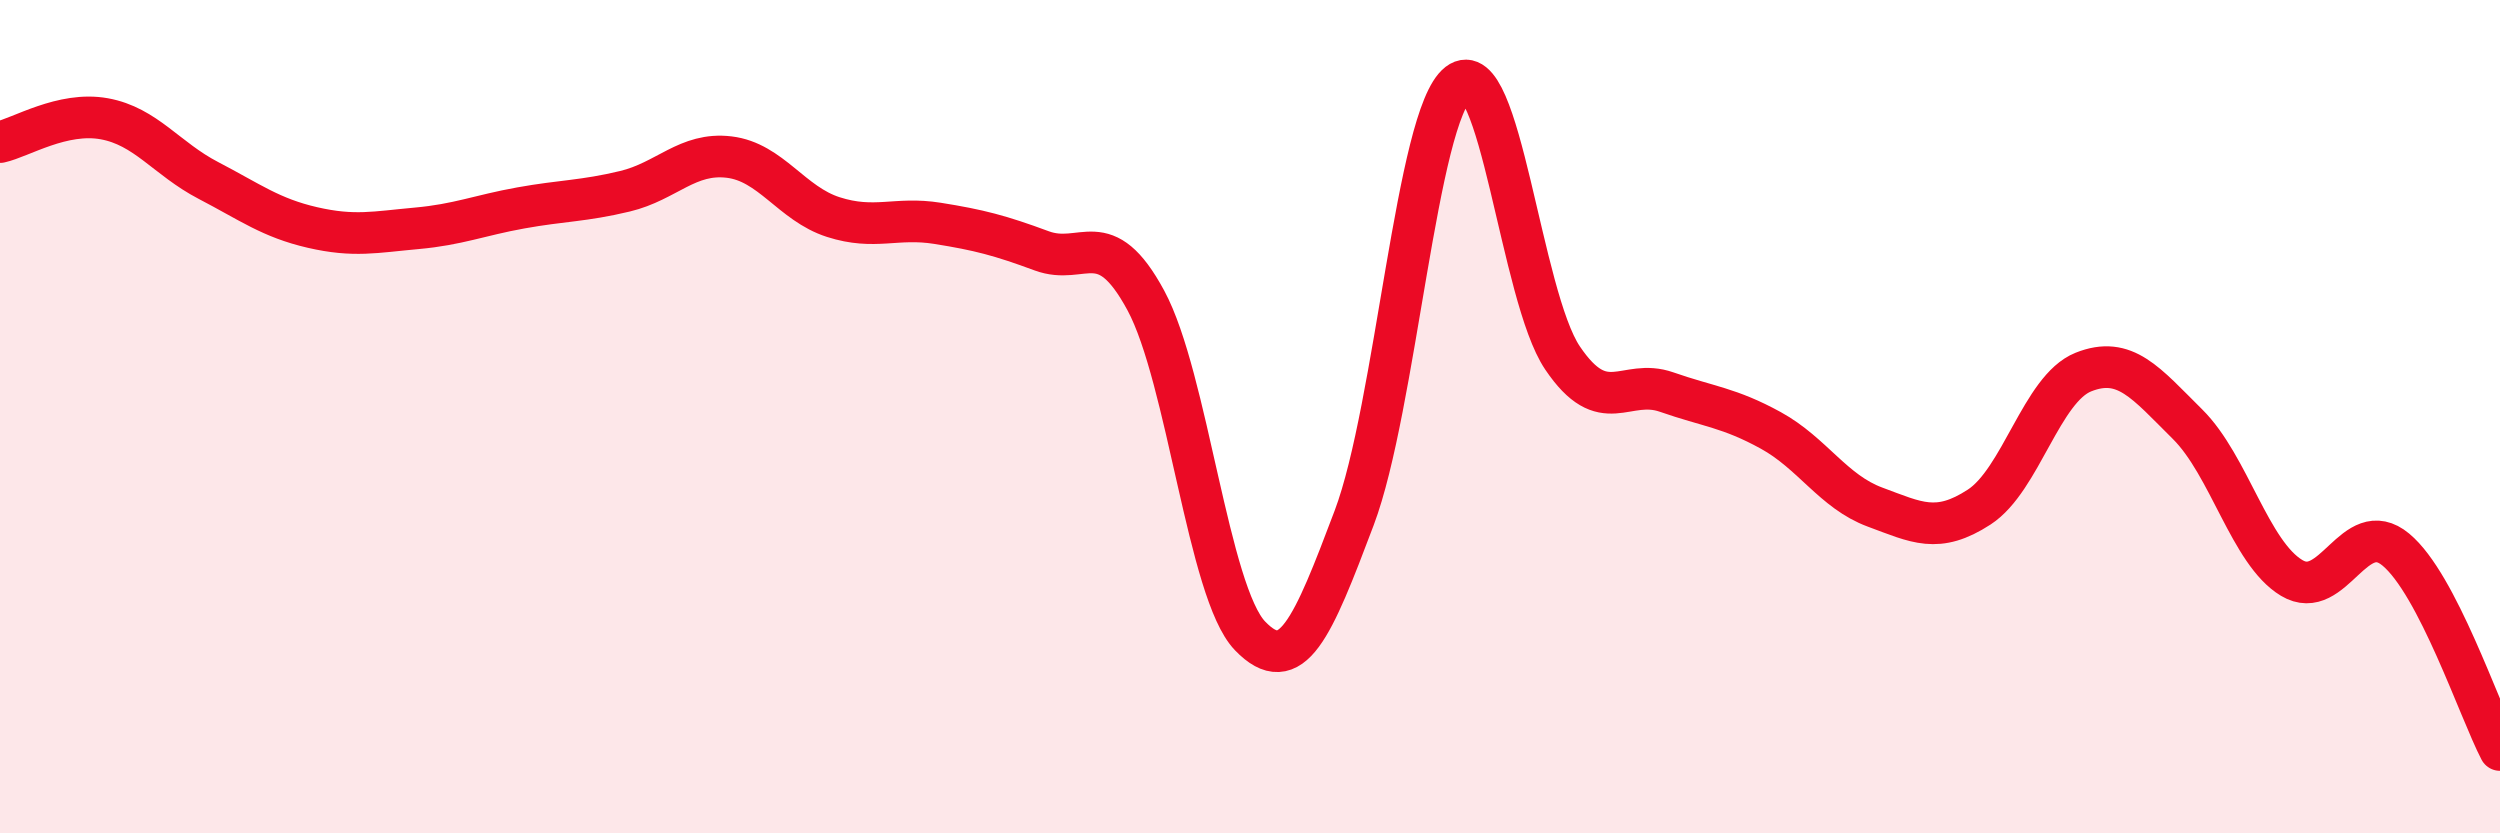 
    <svg width="60" height="20" viewBox="0 0 60 20" xmlns="http://www.w3.org/2000/svg">
      <path
        d="M 0,3.41 C 0.5,3.3 1.5,2.67 2.5,2.85 C 3.5,3.03 4,3.81 5,4.33 C 6,4.85 6.5,5.23 7.5,5.46 C 8.5,5.69 9,5.57 10,5.48 C 11,5.39 11.5,5.17 12.5,4.99 C 13.5,4.81 14,4.83 15,4.59 C 16,4.35 16.5,3.65 17.5,3.77 C 18.5,3.89 19,4.89 20,5.21 C 21,5.53 21.5,5.2 22.5,5.36 C 23.5,5.52 24,5.65 25,6.02 C 26,6.39 26.5,5.36 27.5,7.21 C 28.5,9.06 29,14.22 30,15.26 C 31,16.3 31.5,15.08 32.5,12.43 C 33.5,9.78 34,2.77 35,2 C 36,1.23 36.5,7.11 37.5,8.59 C 38.5,10.07 39,9.06 40,9.41 C 41,9.76 41.5,9.78 42.5,10.33 C 43.5,10.88 44,11.8 45,12.17 C 46,12.54 46.5,12.82 47.5,12.17 C 48.5,11.52 49,9.33 50,8.93 C 51,8.53 51.5,9.19 52.5,10.18 C 53.5,11.17 54,13.27 55,13.87 C 56,14.47 56.5,12.36 57.5,13.19 C 58.5,14.02 59.5,17.04 60,18L60 20L0 20Z"
        fill="#EB0A25"
        opacity="0.1"
        stroke-linecap="round"
        stroke-linejoin="round"
      />
      <path
        d="M 0,3.41 C 0.5,3.3 1.5,2.67 2.5,2.85 C 3.5,3.03 4,3.81 5,4.33 C 6,4.85 6.5,5.23 7.5,5.46 C 8.5,5.69 9,5.57 10,5.48 C 11,5.39 11.5,5.17 12.5,4.99 C 13.5,4.81 14,4.83 15,4.59 C 16,4.35 16.5,3.65 17.5,3.77 C 18.5,3.89 19,4.89 20,5.21 C 21,5.53 21.5,5.2 22.5,5.36 C 23.5,5.52 24,5.65 25,6.02 C 26,6.39 26.5,5.36 27.5,7.21 C 28.5,9.06 29,14.22 30,15.26 C 31,16.3 31.5,15.08 32.5,12.43 C 33.5,9.78 34,2.77 35,2 C 36,1.23 36.5,7.11 37.5,8.59 C 38.5,10.07 39,9.06 40,9.41 C 41,9.76 41.5,9.78 42.5,10.33 C 43.5,10.88 44,11.8 45,12.17 C 46,12.54 46.5,12.82 47.5,12.17 C 48.5,11.52 49,9.33 50,8.93 C 51,8.53 51.5,9.19 52.5,10.18 C 53.5,11.17 54,13.27 55,13.87 C 56,14.47 56.5,12.36 57.5,13.19 C 58.5,14.02 59.5,17.04 60,18"
        stroke="#EB0A25"
        stroke-width="1"
        fill="none"
        stroke-linecap="round"
        stroke-linejoin="round"
      />
    </svg>
  